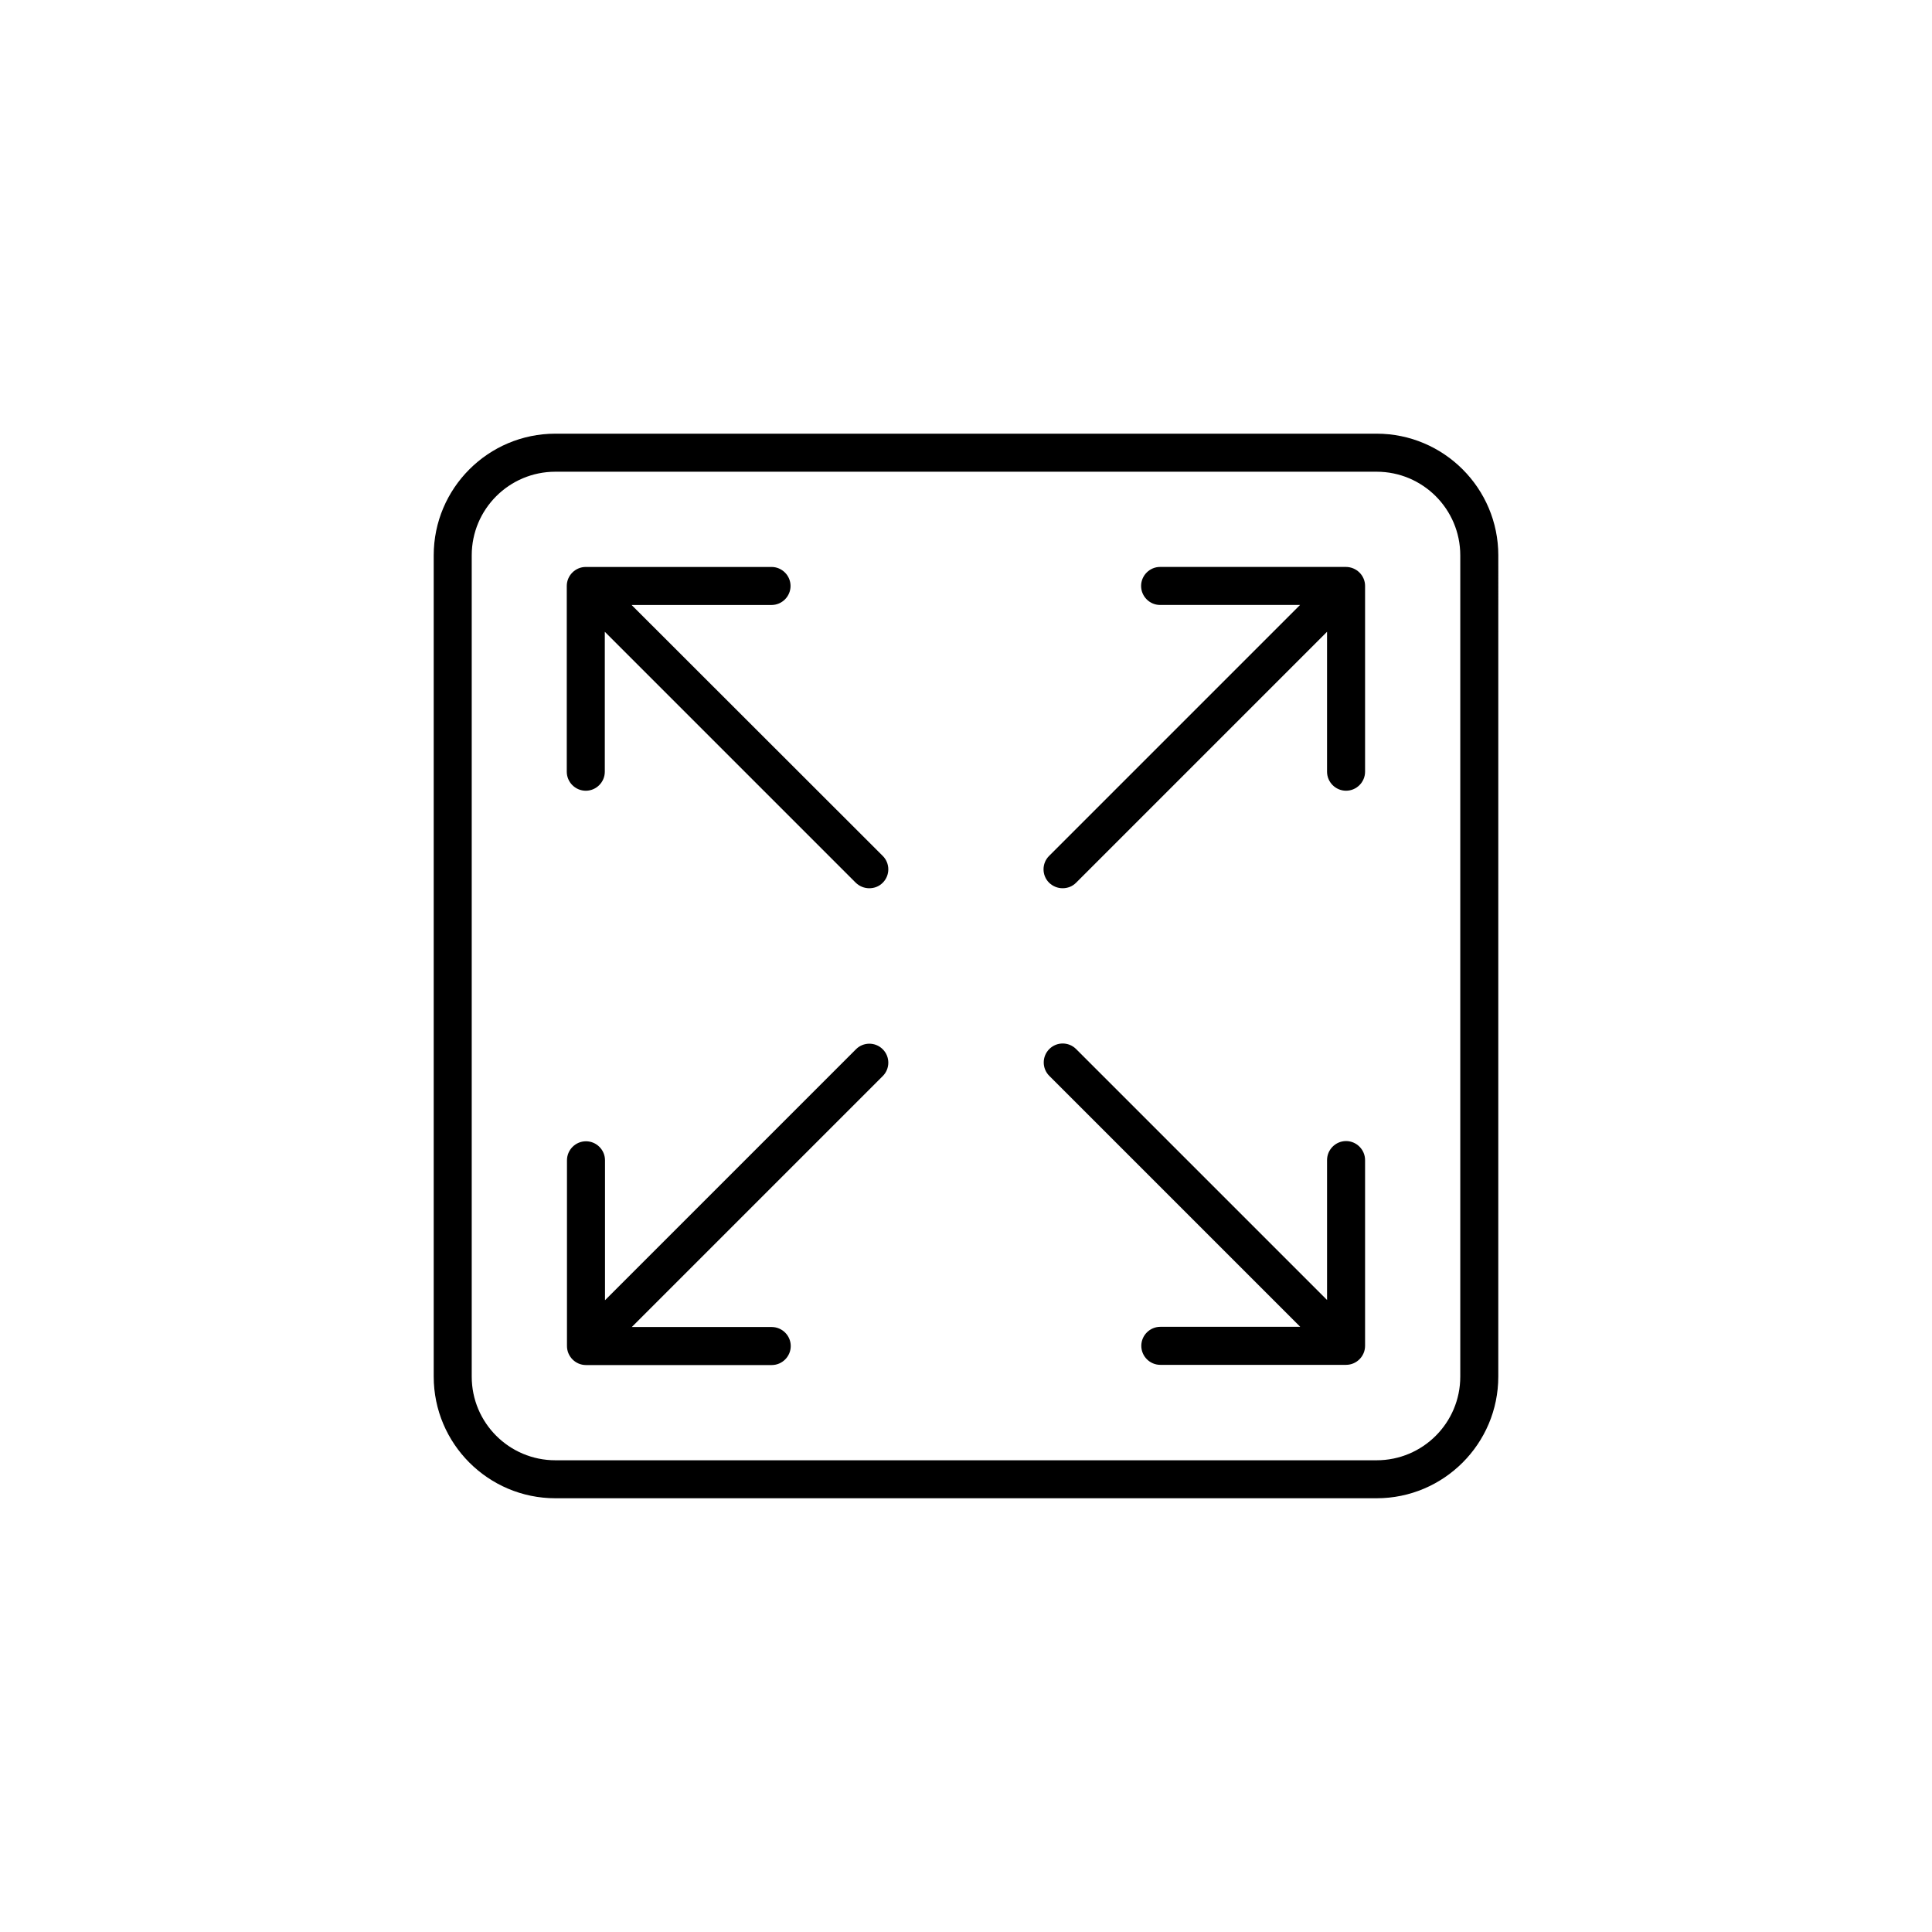 <?xml version="1.0" encoding="UTF-8"?>
<!-- Uploaded to: SVG Repo, www.svgrepo.com, Generator: SVG Repo Mixer Tools -->
<svg fill="#000000" width="800px" height="800px" version="1.1" viewBox="144 144 512 512" xmlns="http://www.w3.org/2000/svg">
 <path d="m508.82 258.93h-217.64c-17.785 0-32.242 14.461-32.242 32.242v217.64c0 17.785 14.461 32.242 32.242 32.242h217.64c17.785 0 32.242-14.461 32.242-32.242l0.004-217.64c0-17.785-14.461-32.242-32.246-32.242zm22.168 249.89c0 12.242-9.926 22.168-22.168 22.168h-217.64c-12.242 0-22.168-9.926-22.168-22.168v-217.64c0-12.242 9.926-22.168 22.168-22.168h217.64c12.242 0 22.168 9.926 22.168 22.168zm-153.05-137.99c1.965 1.965 1.965 5.141 0 7.106-1.008 1.008-2.266 1.461-3.578 1.461-1.309 0-2.57-0.504-3.578-1.461l-66.504-66.504v37.082c0 2.769-2.266 5.039-5.039 5.039-2.769 0-5.039-2.266-5.039-5.039v-49.223c0-2.769 2.266-5.039 5.039-5.039h49.223c2.769 0 5.039 2.266 5.039 5.039 0 2.769-2.266 5.039-5.039 5.039h-37.082zm127.82-71.543v49.223c0 2.769-2.266 5.039-5.039 5.039-2.769 0-5.039-2.266-5.039-5.039v-37.082l-66.504 66.504c-1.008 1.008-2.266 1.461-3.578 1.461-1.309 0-2.57-0.504-3.578-1.461-1.965-1.965-1.965-5.141 0-7.106l66.504-66.504h-37.082c-2.769 0-5.039-2.266-5.039-5.039 0-2.769 2.266-5.039 5.039-5.039h49.223c2.824 0.008 5.094 2.273 5.094 5.043zm0 152.15v49.223c0 2.769-2.266 5.039-5.039 5.039h-49.223c-2.769 0-5.039-2.266-5.039-5.039 0-2.769 2.266-5.039 5.039-5.039h37.082l-66.504-66.504c-1.965-1.965-1.965-5.141 0-7.106 1.965-1.965 5.141-1.965 7.106 0l66.504 66.504v-37.082c0-2.769 2.266-5.039 5.039-5.039 2.766 0.004 5.035 2.273 5.035 5.043zm-127.82-29.371c1.965 1.965 1.965 5.141 0 7.106l-66.504 66.504h37.082c2.769 0 5.039 2.266 5.039 5.039 0 2.769-2.266 5.039-5.039 5.039h-49.223c-2.769 0-5.039-2.266-5.039-5.039v-49.223c0-2.769 2.266-5.039 5.039-5.039 2.769 0 5.039 2.266 5.039 5.039v37.082l66.504-66.504c1.961-1.969 5.137-1.969 7.102-0.004z"/>
</svg>